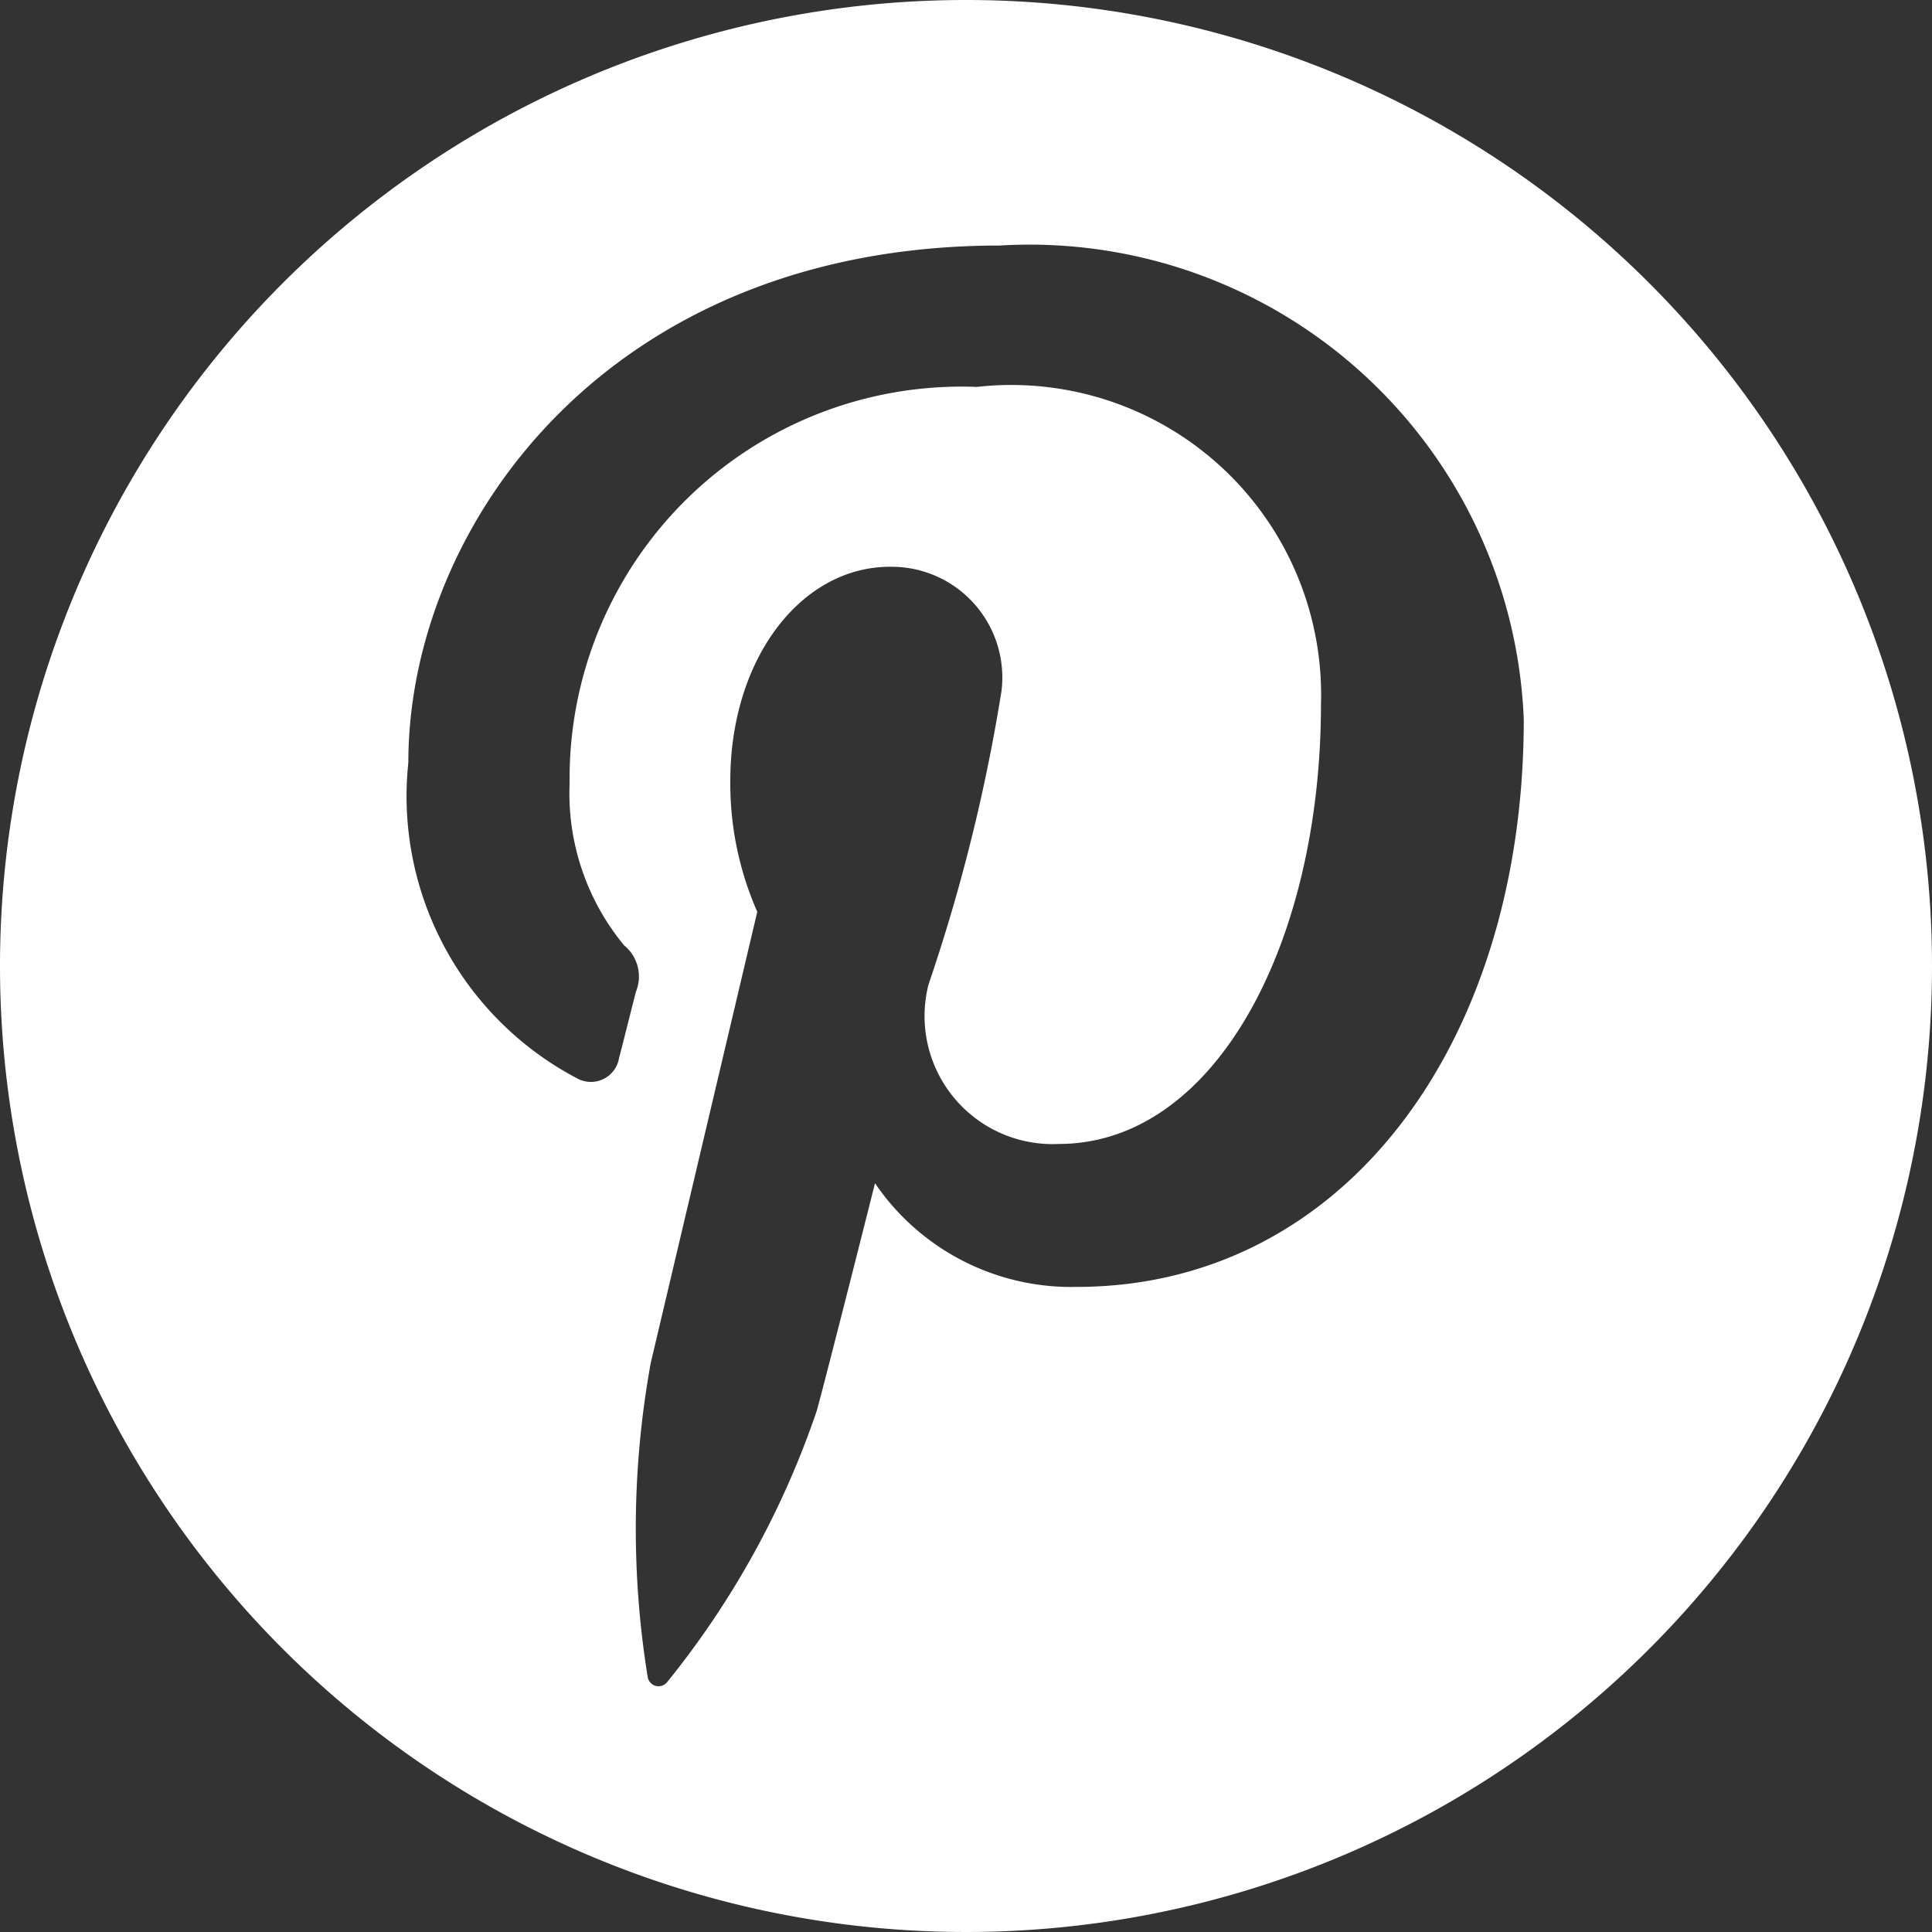 <svg xmlns="http://www.w3.org/2000/svg" width="16.328" height="16.328" viewBox="0 0 16.328 16.328">
  <rect x="0" y="0" width="16.328" height="16.328" fill="#333333" stroke="none"/>
  <path id="Контур_215" data-name="Контур 215" d="M8.164,0a8.164,8.164,0,1,0,8.164,8.164A8.164,8.164,0,0,0,8.164,0ZM9.1,10.876A2.005,2.005,0,0,1,7.395,10s-.406,1.611-.492,1.922A7.45,7.45,0,0,1,5.64,14.214a.093.093,0,0,1-.166-.04A7.848,7.848,0,0,1,5.5,11.517l.9-3.811A2.692,2.692,0,0,1,6.172,6.6c0-1.036.6-1.81,1.349-1.81a.936.936,0,0,1,.943,1.05,15.023,15.023,0,0,1-.617,2.481,1.082,1.082,0,0,0,1.1,1.347c1.325,0,2.217-1.7,2.217-3.718a2.618,2.618,0,0,0-2.909-2.68A3.312,3.312,0,0,0,4.814,6.619,2.017,2.017,0,0,0,5.275,7.99a.339.339,0,0,1,.1.39c-.034.129-.11.438-.143.561a.241.241,0,0,1-.35.175A2.694,2.694,0,0,1,3.451,6.444c0-1.987,1.675-4.369,5-4.369a4.18,4.18,0,0,1,4.427,4.006C12.877,8.826,11.351,10.876,9.1,10.876Z" fill="#fff"/>
</svg>
